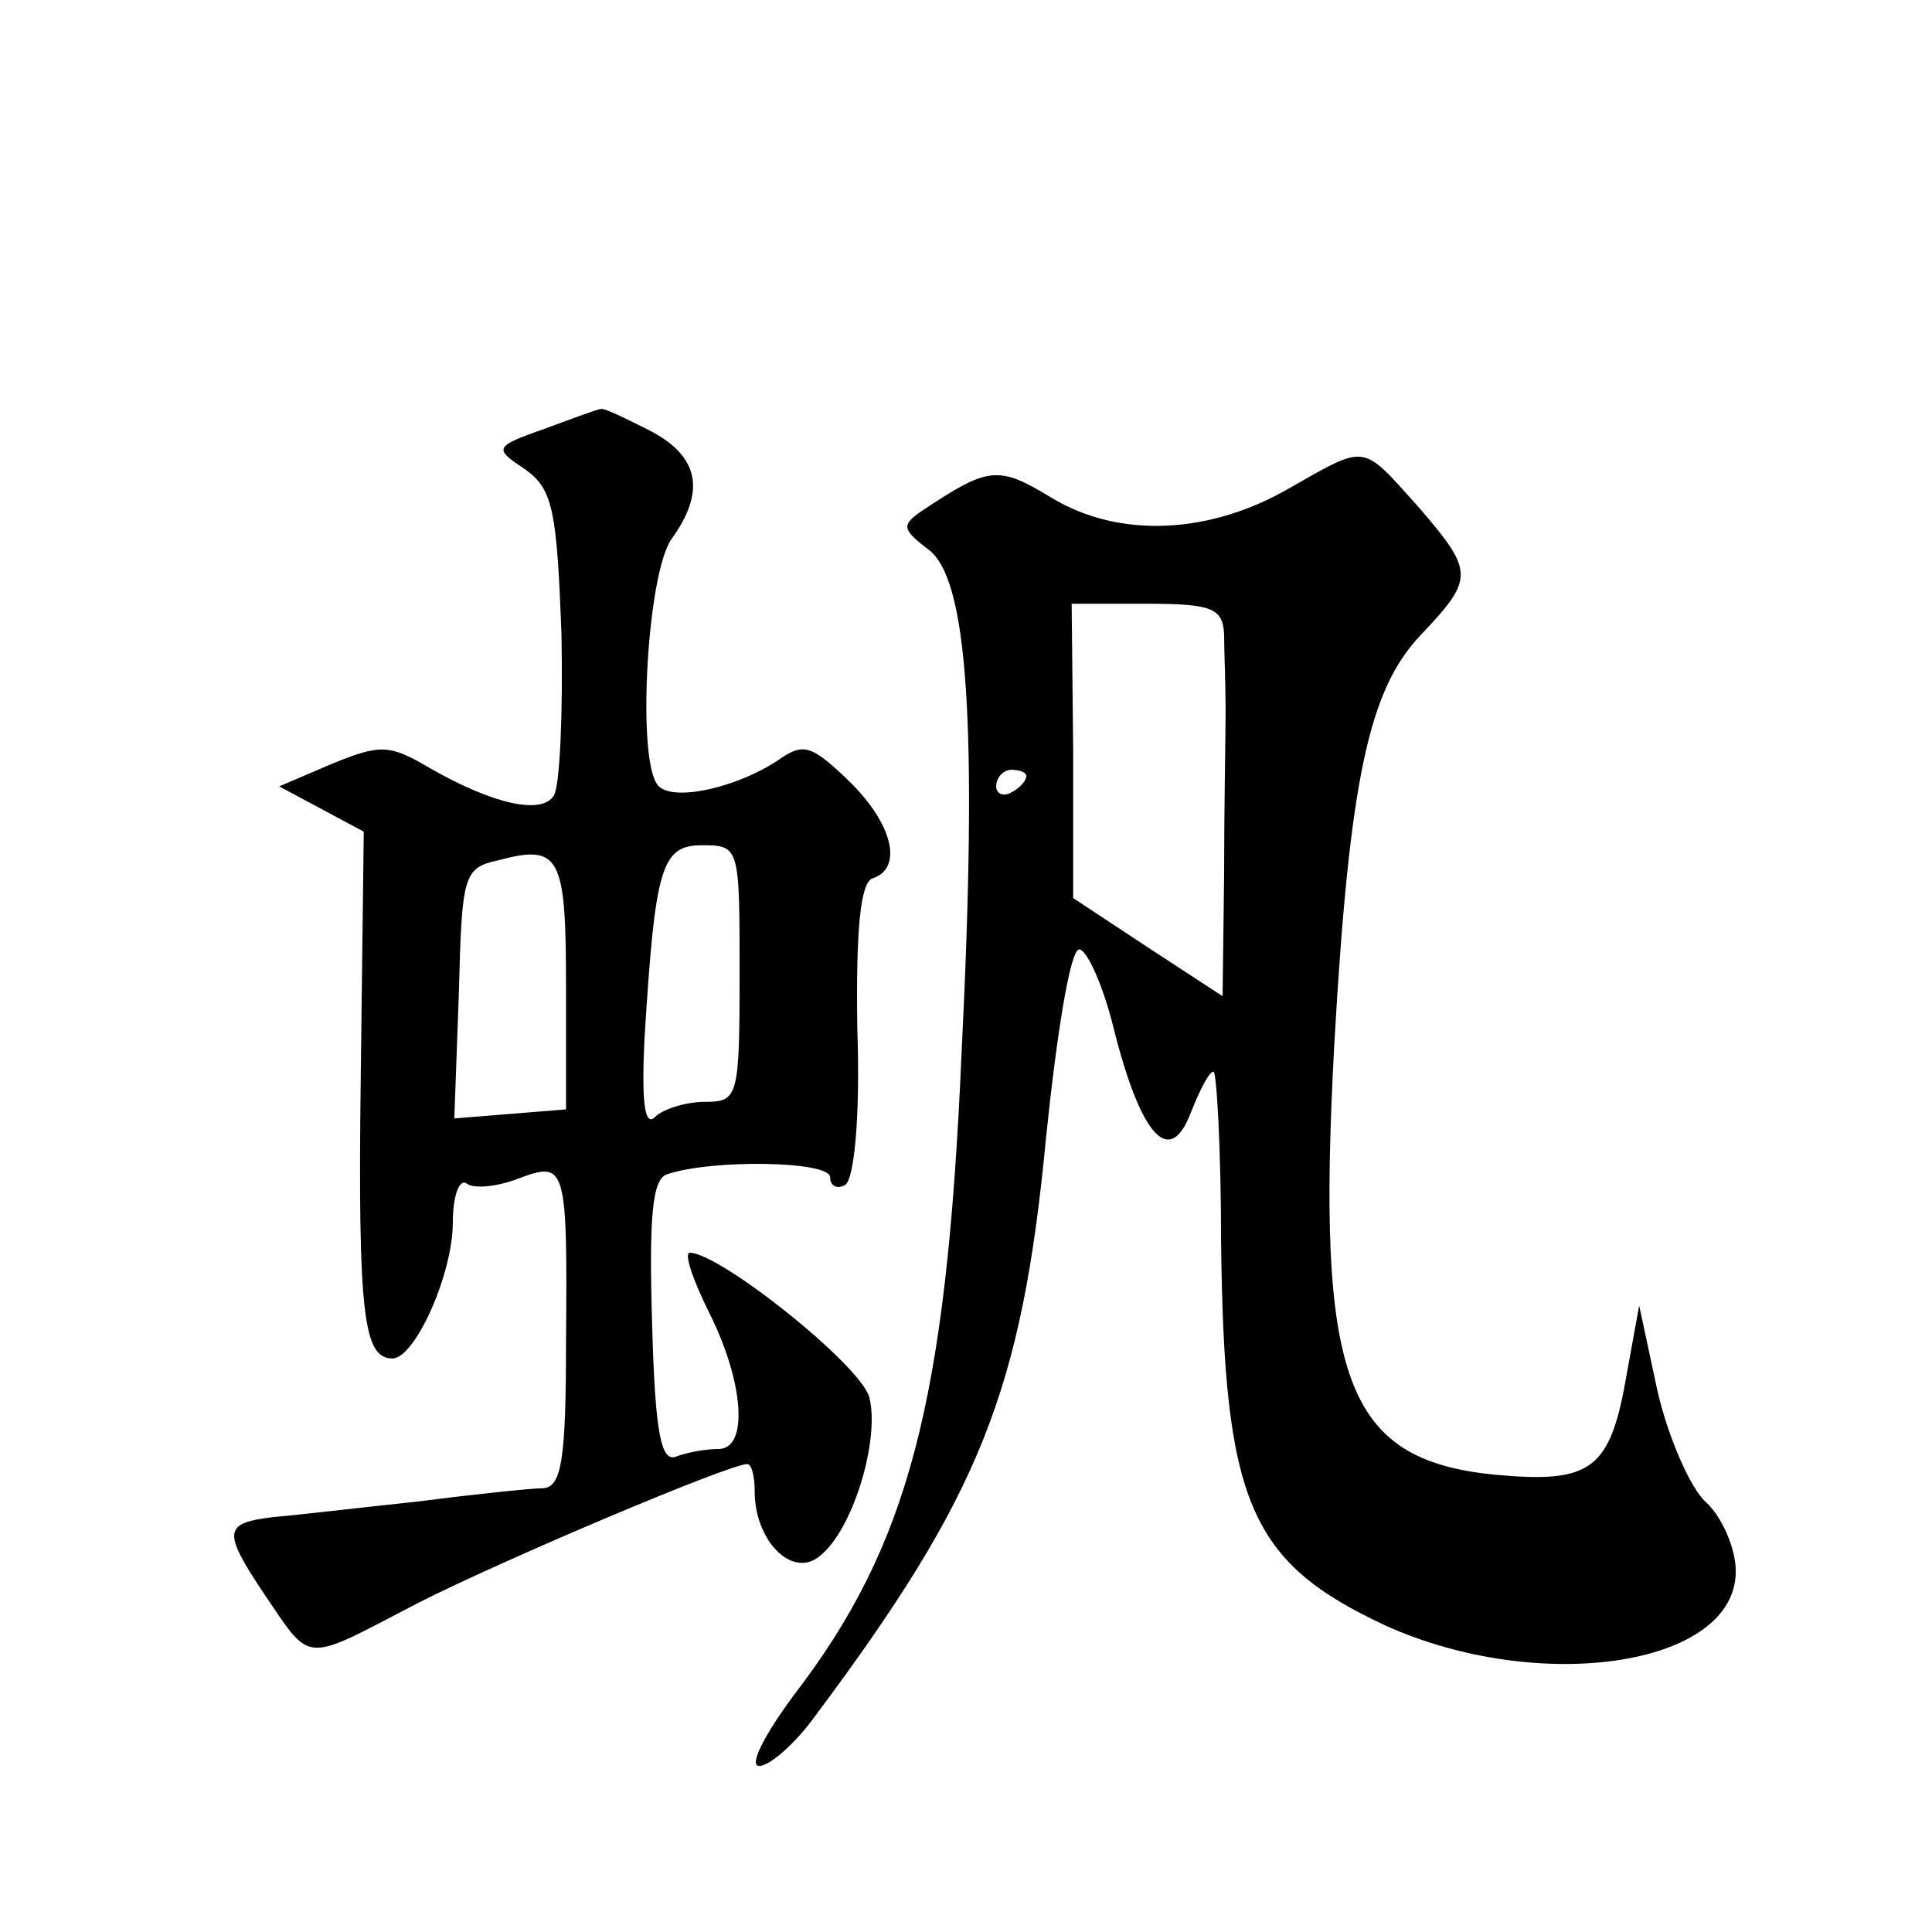 <?xml version="1.0" standalone="no"?>
<!DOCTYPE svg PUBLIC "-//W3C//DTD SVG 20010904//EN"
 "http://www.w3.org/TR/2001/REC-SVG-20010904/DTD/svg10.dtd">
<svg version="1.0" xmlns="http://www.w3.org/2000/svg"
 width="128pt" height="128pt" viewBox="0 0 128 128"
 preserveAspectRatio="xMidYMid meet">
<g transform="translate(0,128) scale(0.1,-0.1)"
fill="#0" stroke="none">
<path d="M361 996 c-34 -12 -34 -13 -13 -27 18 -13 21 -26 24 -110 1 -51 -1 -99
-5 -106 -8 -13 -40 -6 -82 18 -27 16 -33 16 -65 3 l-35 -15 28 -15 28 -15 -2 -163
c-2 -158 2 -186 21 -186 15 0 40 56 40 90 0 17 4 29 9 26 5 -4 21 -2 34 3 32 12
33 10 32 -109 0 -77 -3 -95 -15 -96 -8 0 -46 -4 -85 -9 -38 -4 -80 -9 -93 -10 -34
-4 -35 -9 -7 -51 32 -47 25 -46 102 -6 55 28 206 92 218 92 3 0 5 -8 5 -18 0 -33
25 -58 43 -43 22 17 40 77 33 105 -5 21 -99 96 -119 96 -4 0 2 -18 13 -40 23 -46
26 -90 6 -90 -8 0 -20 -2 -28 -5 -10 -4 -14 15 -16 89 -2 69 0 95 10 98 29 10 108
9 108 -2 0 -6 5 -8 10 -5 6 4 10 46 8 103 -1 66 2 97 10 100 21 7 13 37 -16 65
-25 24 -30 25 -47 13 -29 -19 -73 -28 -80 -15 -13 20 -6 140 10 162 23 32 18 55
-15 72 -16 8 -30 15 -32 14 -2 0 -18 -6 -37 -13z m14 -369 l0 -82 -37 -3 -37 -3
3 83 c2 78 3 83 26 88 41 11 45 3 45 -83z m115 8 c0 -82 -1 -85 -23 -85 -13 0 -28
-5 -33 -10 -7 -7 -9 10 -7 52 7 113 11 128 38 128 25 0 25 -1 25 -85z M855 957
c-53 -31 -113 -34 -158 -7 -36 22 -42 21 -87 -9 -13 -9 -12 -12 5 -25 26 -19 33
-114 22 -335 -10 -230 -35 -325 -111 -424 -20 -27 -30 -47 -23 -47 7 0 24 15 37
33 109 146 137 215 153 383 7 68 16 125 22 125 5 0 16 -24 23 -53 18 -71 37 -92
51 -55 6 15 12 27 15 27 2 0 5 -51 5 -113 2 -173 19 -212 109 -254 102 -46 232
-27 232 36 0 15 -9 36 -20 46 -10 9 -25 43 -32 74 l-12 56 -8 -44 c-11 -65 -23
-74 -88 -68 -99 10 -118 63 -106 285 10 176 23 235 57 271 36 38 36 42 -2 86 -37
41 -33 41 -84 12z m-44 -97 c0 -11 1 -33 1 -50 0 -16 -1 -66 -1 -110 l-1 -80 -49
32 -50 33 0 98 -1 97 50 0 c43 0 50 -3 51 -20z m-131 -94 c0 -3 -4 -8 -10 -11 -5
-3 -10 -1 -10 4 0 6 5 11 10 11 6 0 10 -2 10 -4z"/>
</g>
</svg>
